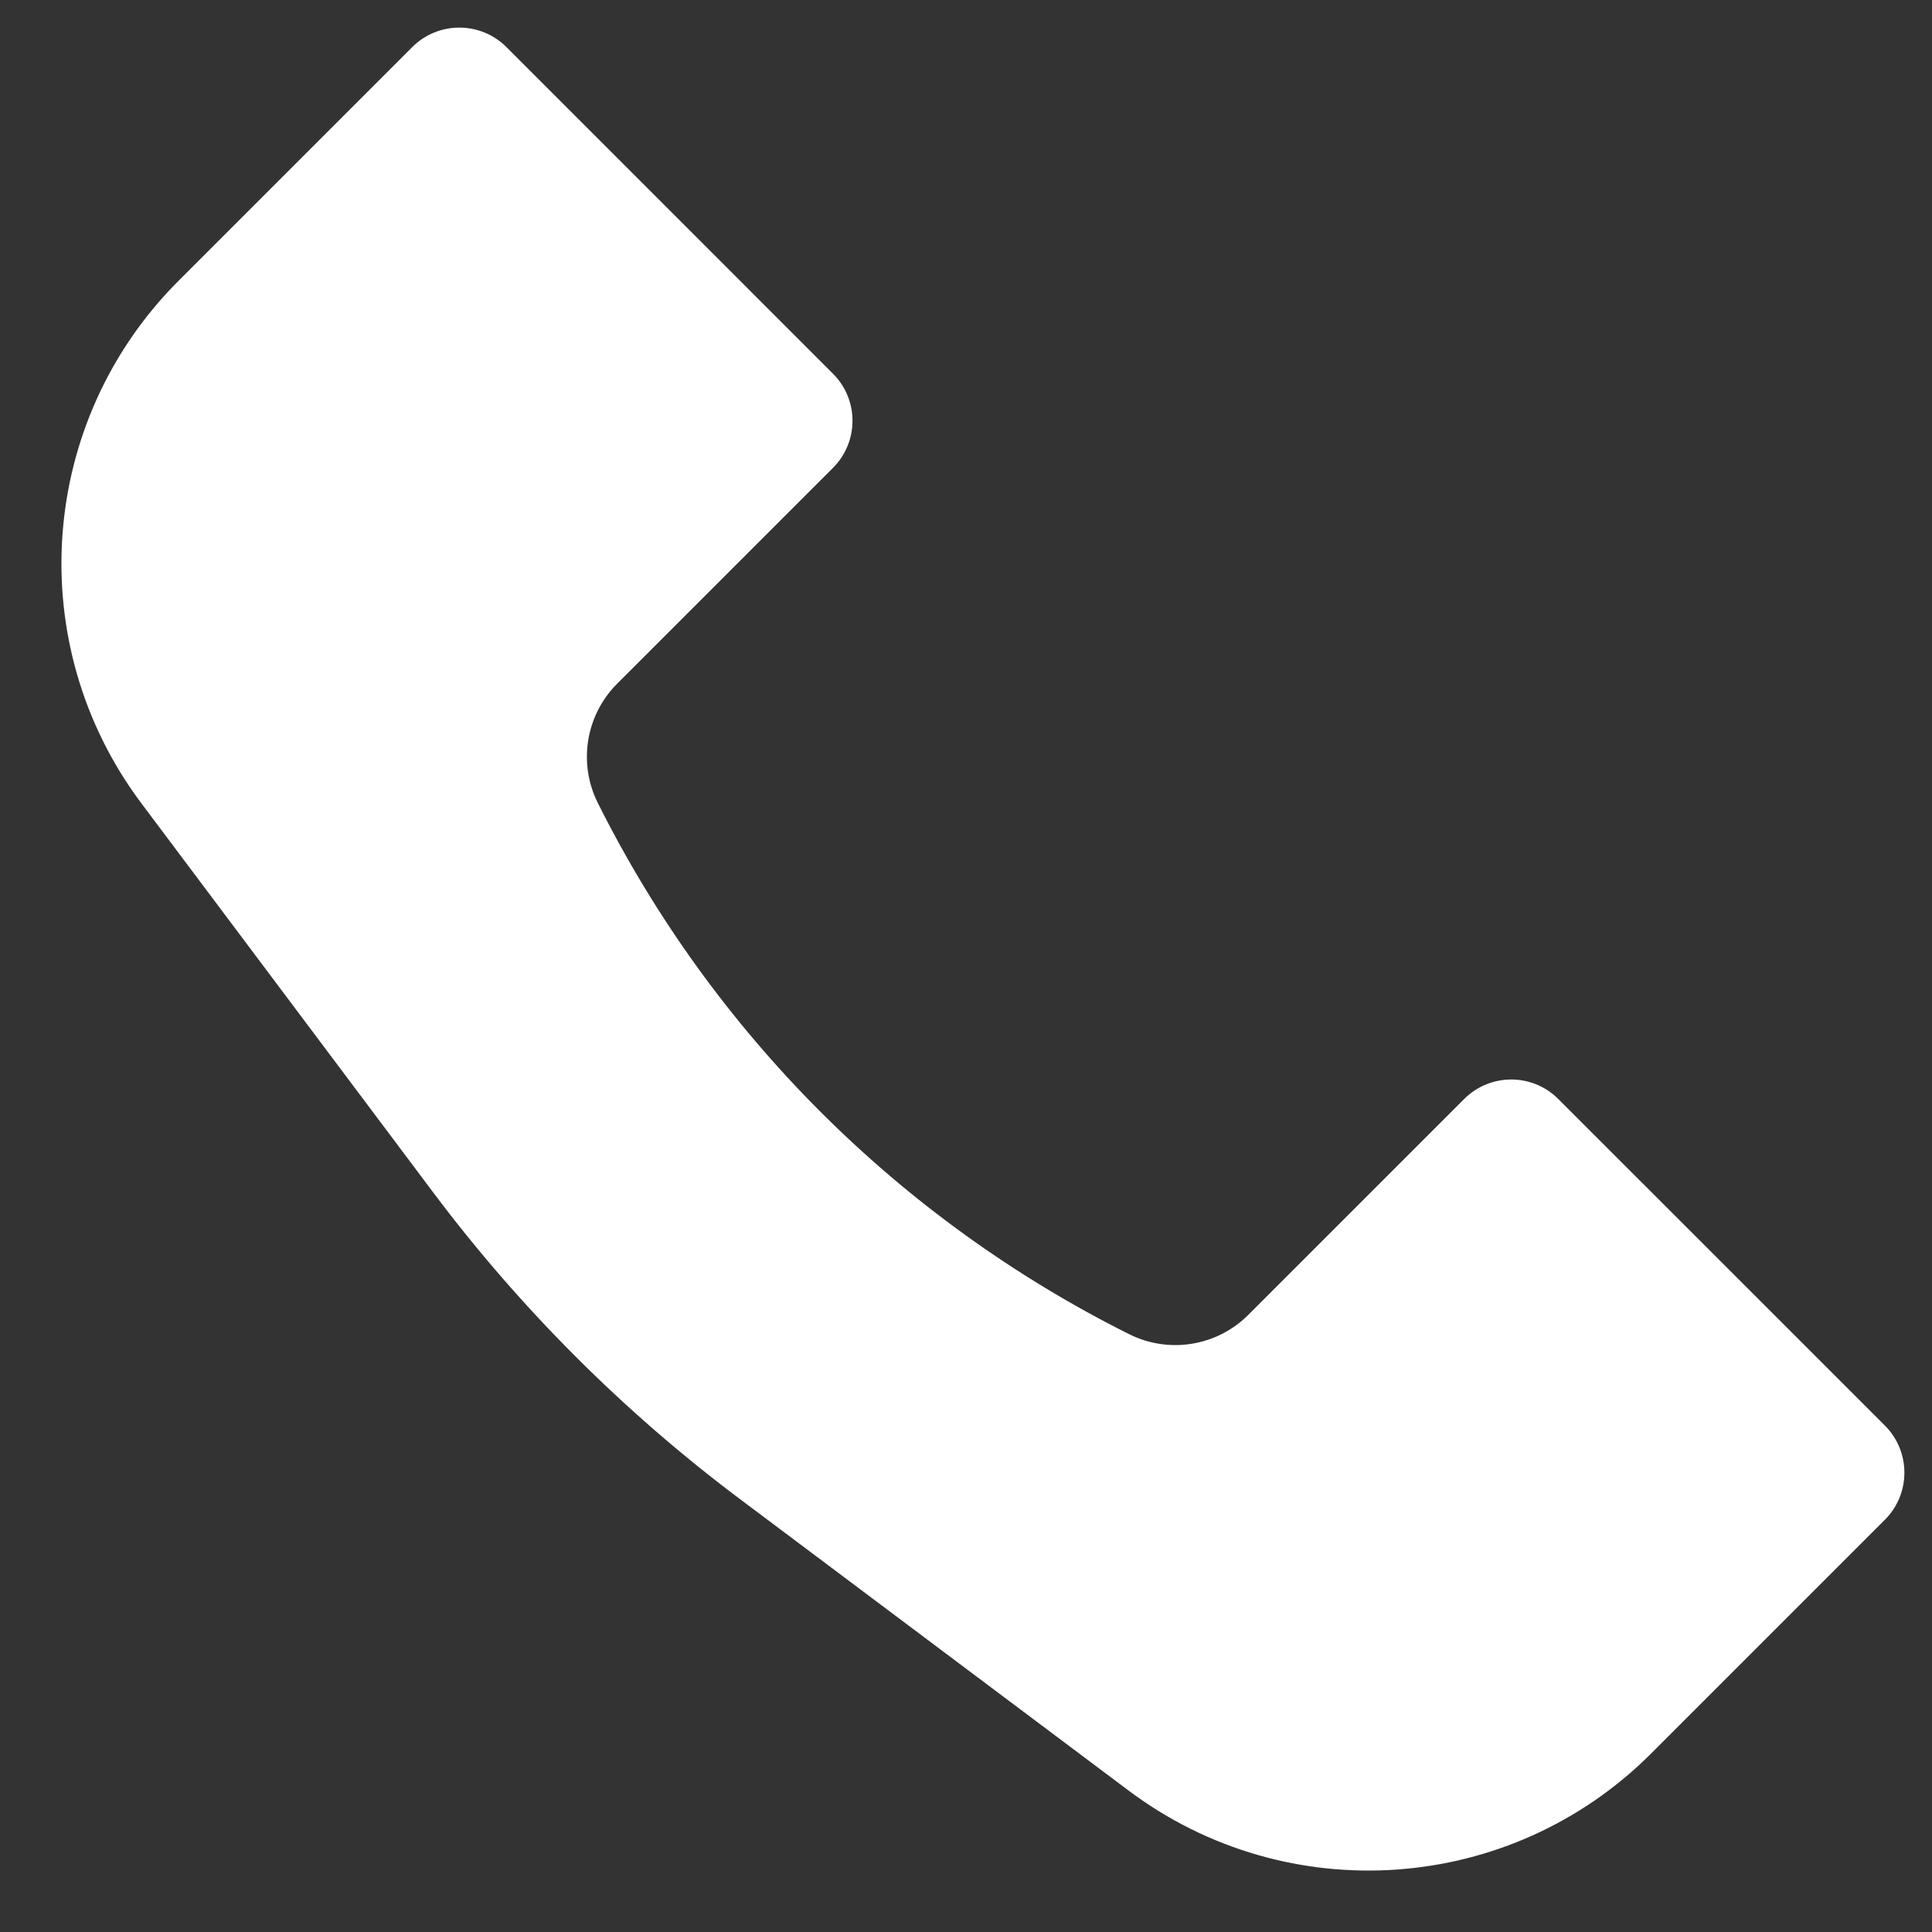 <svg width="29" height="29" viewBox="0 0 29 29" fill="none" xmlns="http://www.w3.org/2000/svg">
<rect x="0" y="0" width="29" height="29" fill="#333333" stroke="none"/>
<path d="M2.68 4.215L6.188 0.707C6.578 0.317 7.211 0.317 7.602 0.707L12.503 5.609C12.894 5.999 12.894 6.632 12.503 7.023L9.264 10.262C8.792 10.734 8.675 11.455 8.973 12.052C10.699 15.503 13.497 18.301 16.948 20.026C17.545 20.325 18.266 20.208 18.738 19.736L21.977 16.497C22.368 16.106 23.001 16.106 23.391 16.497L28.293 21.398C28.683 21.789 28.683 22.422 28.293 22.812L24.785 26.32C22.674 28.432 19.331 28.669 16.942 26.878L11.102 22.498C9.359 21.19 7.81 19.641 6.502 17.898L2.122 12.058C0.331 9.669 0.568 6.326 2.68 4.215Z" fill="white"/>
</svg>
